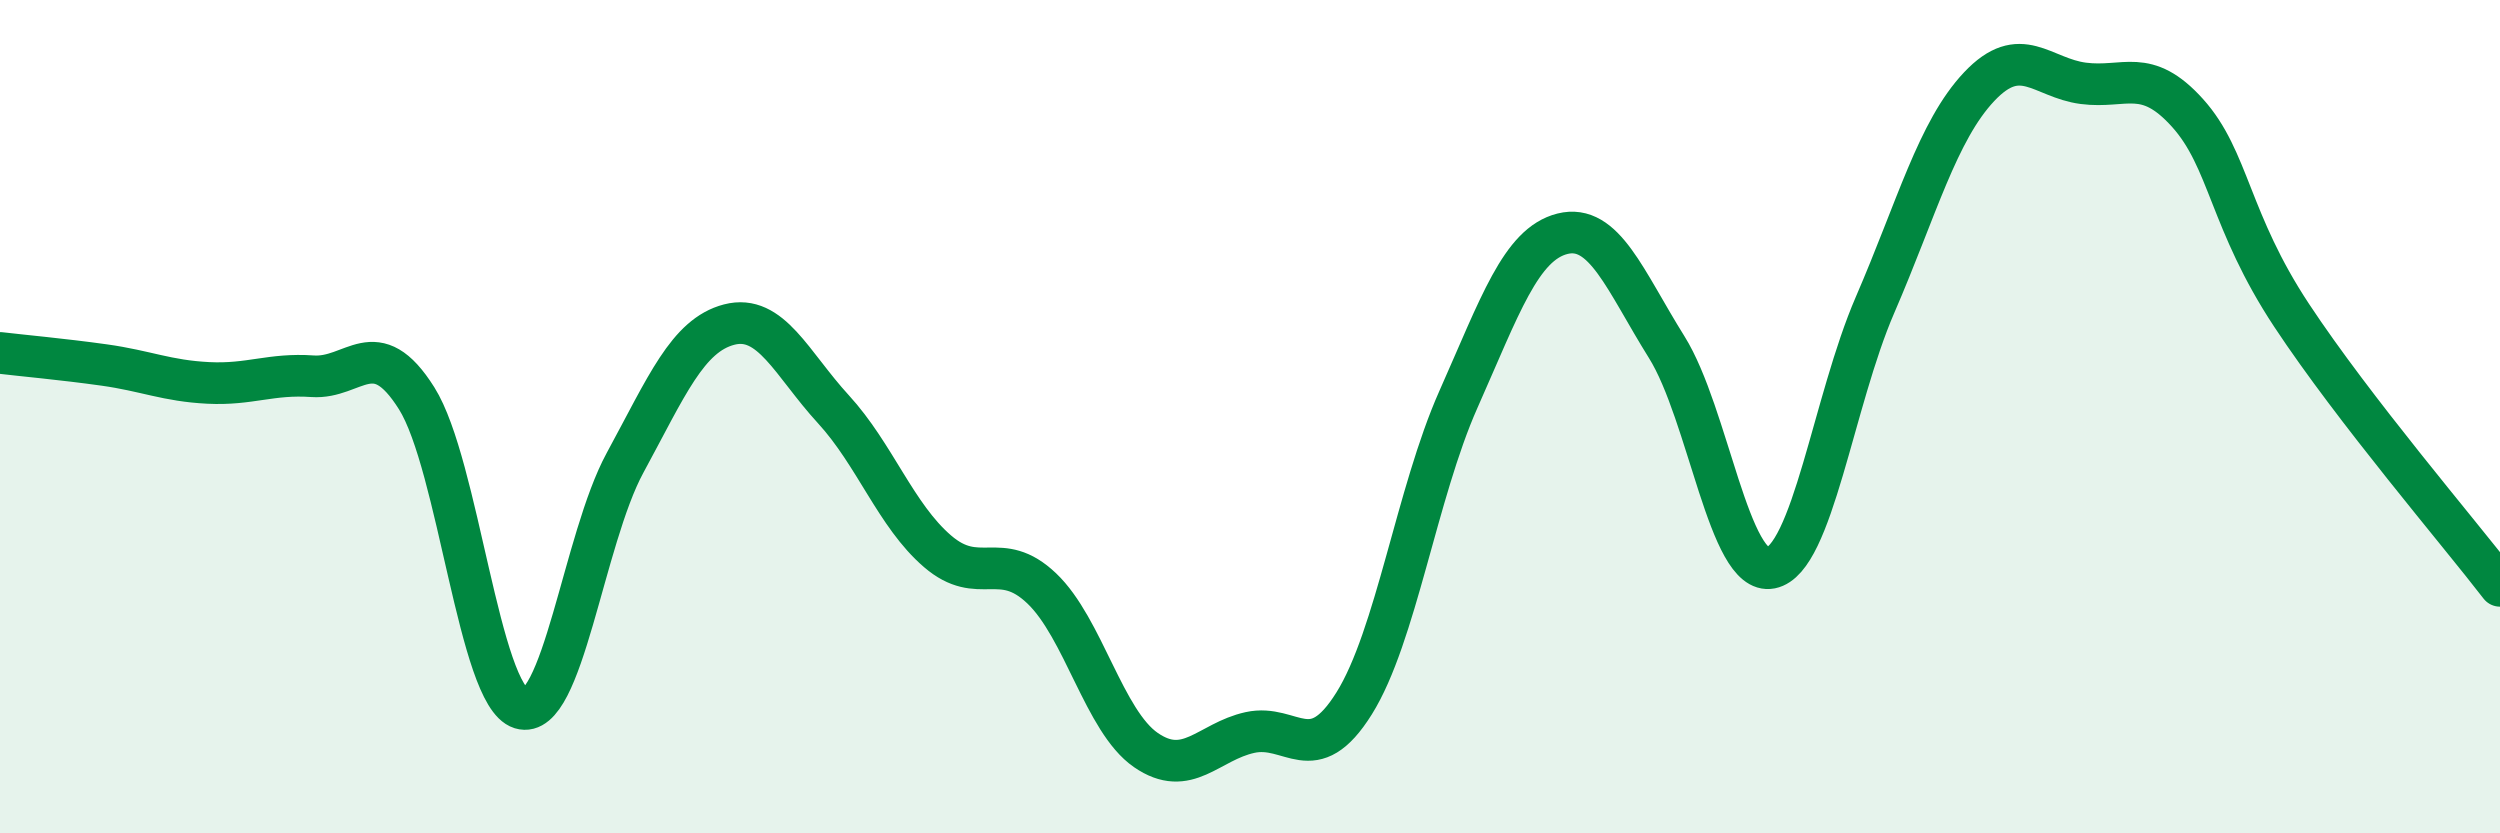 
    <svg width="60" height="20" viewBox="0 0 60 20" xmlns="http://www.w3.org/2000/svg">
      <path
        d="M 0,8.47 C 0.5,8.53 1.5,8.62 2.5,8.76 C 3.5,8.9 4,9.14 5,9.19 C 6,9.24 6.5,8.96 7.5,9.03 C 8.5,9.1 9,7.97 10,9.56 C 11,11.15 11.5,16.69 12.5,17 C 13.5,17.31 14,12.95 15,11.11 C 16,9.27 16.5,8.05 17.5,7.79 C 18.5,7.53 19,8.73 20,9.82 C 21,10.91 21.5,12.37 22.5,13.23 C 23.5,14.09 24,13.17 25,14.12 C 26,15.07 26.5,17.31 27.5,18 C 28.5,18.69 29,17.8 30,17.58 C 31,17.36 31.5,18.48 32.5,16.88 C 33.5,15.28 34,11.84 35,9.59 C 36,7.34 36.5,5.86 37.5,5.61 C 38.5,5.36 39,6.73 40,8.33 C 41,9.93 41.5,13.83 42.5,13.63 C 43.5,13.43 44,9.63 45,7.32 C 46,5.01 46.5,3.14 47.5,2.08 C 48.5,1.02 49,1.87 50,2 C 51,2.13 51.5,1.6 52.5,2.71 C 53.5,3.82 53.5,5.3 55,7.57 C 56.5,9.84 59,12.76 60,14.06L60 20L0 20Z"
        fill="#008740"
        opacity="0.1"
        stroke-linecap="round"
        stroke-linejoin="round"
      />
      <path
        d="M 0,8.47 C 0.5,8.53 1.5,8.62 2.5,8.76 C 3.5,8.9 4,9.14 5,9.19 C 6,9.24 6.5,8.96 7.5,9.03 C 8.5,9.1 9,7.97 10,9.56 C 11,11.15 11.5,16.69 12.5,17 C 13.5,17.31 14,12.95 15,11.11 C 16,9.27 16.5,8.05 17.5,7.79 C 18.5,7.53 19,8.73 20,9.82 C 21,10.91 21.5,12.37 22.5,13.23 C 23.5,14.09 24,13.17 25,14.12 C 26,15.07 26.5,17.31 27.5,18 C 28.5,18.69 29,17.8 30,17.58 C 31,17.36 31.5,18.48 32.5,16.88 C 33.5,15.28 34,11.84 35,9.59 C 36,7.34 36.5,5.86 37.5,5.61 C 38.5,5.36 39,6.73 40,8.33 C 41,9.93 41.5,13.83 42.5,13.63 C 43.5,13.43 44,9.63 45,7.32 C 46,5.01 46.5,3.14 47.5,2.08 C 48.5,1.02 49,1.87 50,2 C 51,2.13 51.5,1.6 52.5,2.71 C 53.5,3.82 53.5,5.3 55,7.57 C 56.5,9.84 59,12.76 60,14.06"
        stroke="#008740"
        stroke-width="1"
        fill="none"
        stroke-linecap="round"
        stroke-linejoin="round"
      />
    </svg>
  
